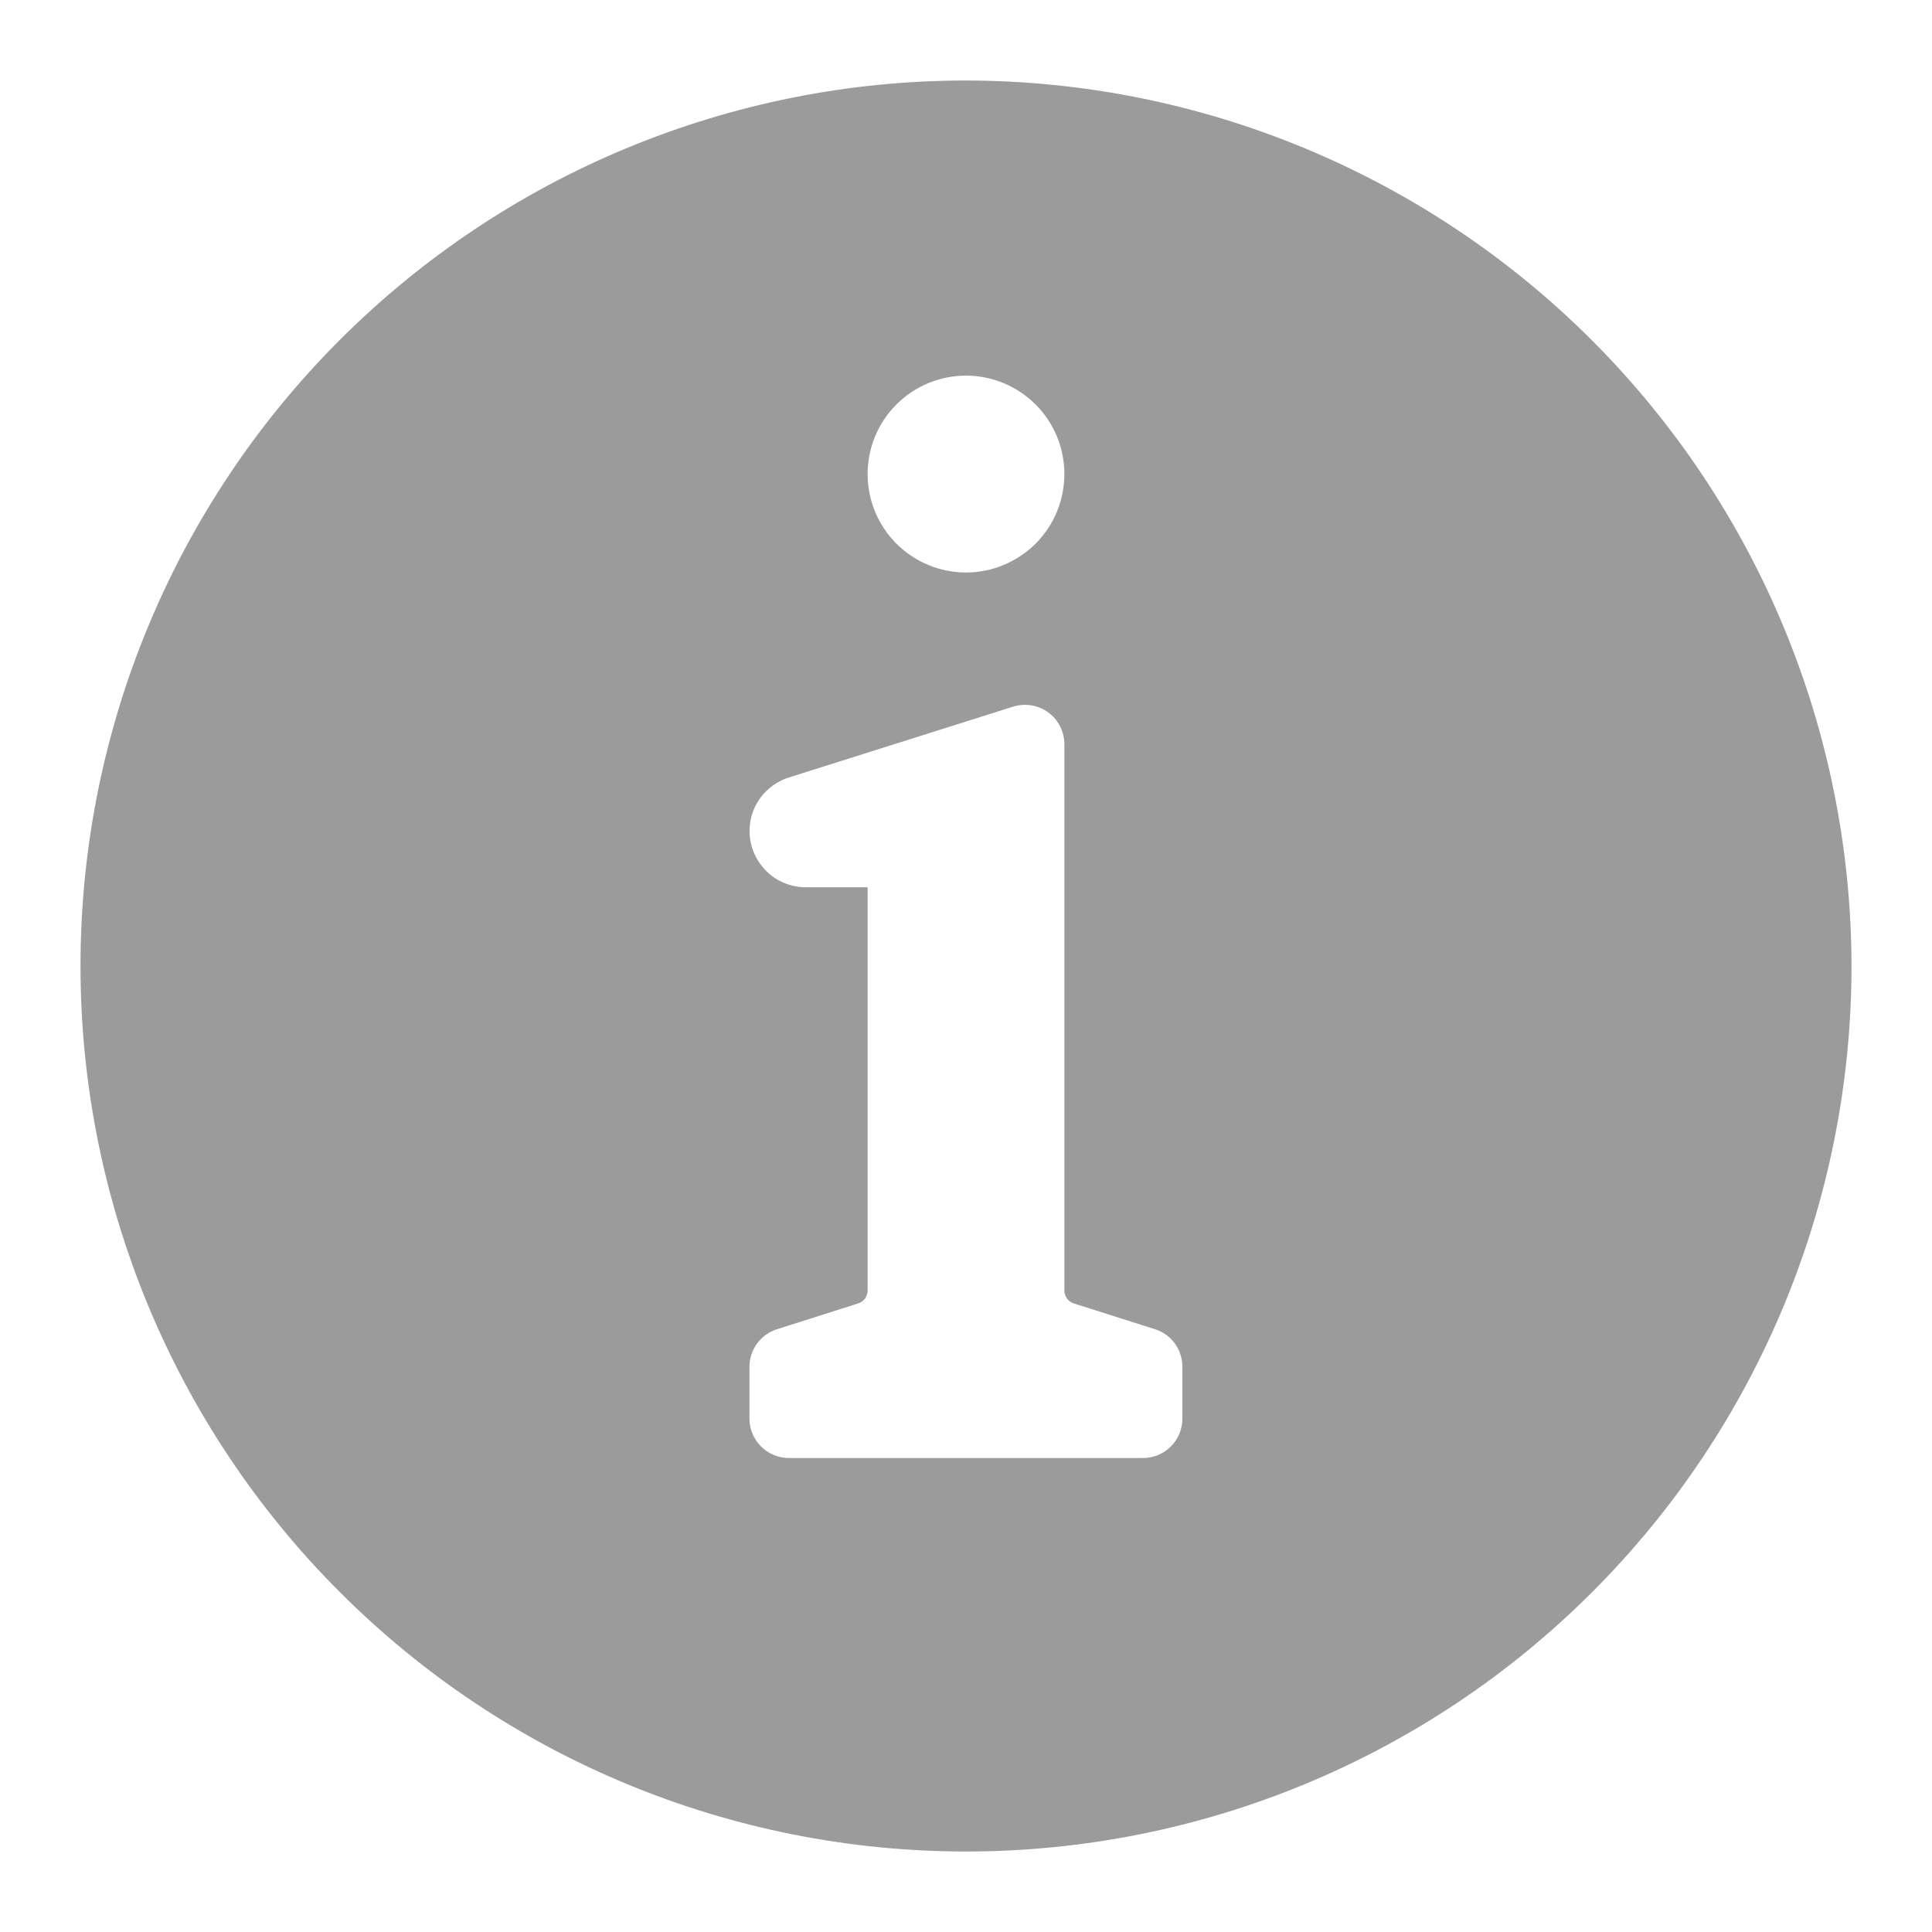 <svg width="12" height="12" viewBox="0 0 12 12" fill="none" xmlns="http://www.w3.org/2000/svg">
<path d="M6 0.5C4.541 0.5 3.142 1.08 2.111 2.111C1.079 3.142 0.5 4.541 0.5 6C0.5 7.459 1.079 8.858 2.111 9.889C3.142 10.921 4.541 11.5 6 11.5C7.459 11.5 8.858 10.921 9.889 9.889C10.921 8.858 11.5 7.459 11.5 6C11.498 4.542 10.918 3.144 9.887 2.113C8.856 1.082 7.458 0.502 6 0.5ZM5.389 2.944C5.389 2.782 5.453 2.627 5.568 2.512C5.682 2.398 5.838 2.333 6 2.333C6.162 2.333 6.317 2.398 6.432 2.512C6.547 2.627 6.611 2.782 6.611 2.944C6.611 3.107 6.547 3.262 6.432 3.377C6.317 3.491 6.162 3.556 6 3.556C5.838 3.556 5.682 3.491 5.568 3.377C5.453 3.262 5.389 3.107 5.389 2.944ZM7.344 8.489V8.811C7.344 8.946 7.235 9.056 7.1 9.056H4.9C4.765 9.056 4.655 8.946 4.655 8.811V8.489C4.655 8.382 4.725 8.288 4.826 8.256L5.33 8.096C5.365 8.085 5.389 8.053 5.389 8.015V5.511H5.005C4.892 5.511 4.787 5.457 4.722 5.366C4.656 5.275 4.638 5.159 4.673 5.052C4.708 4.946 4.793 4.863 4.9 4.829L6.293 4.389C6.367 4.366 6.448 4.379 6.511 4.425C6.574 4.471 6.611 4.545 6.611 4.623V8.015C6.611 8.053 6.635 8.085 6.67 8.096L7.174 8.256C7.275 8.288 7.344 8.382 7.344 8.489Z" fill="#9B9B9B"/>
</svg>
